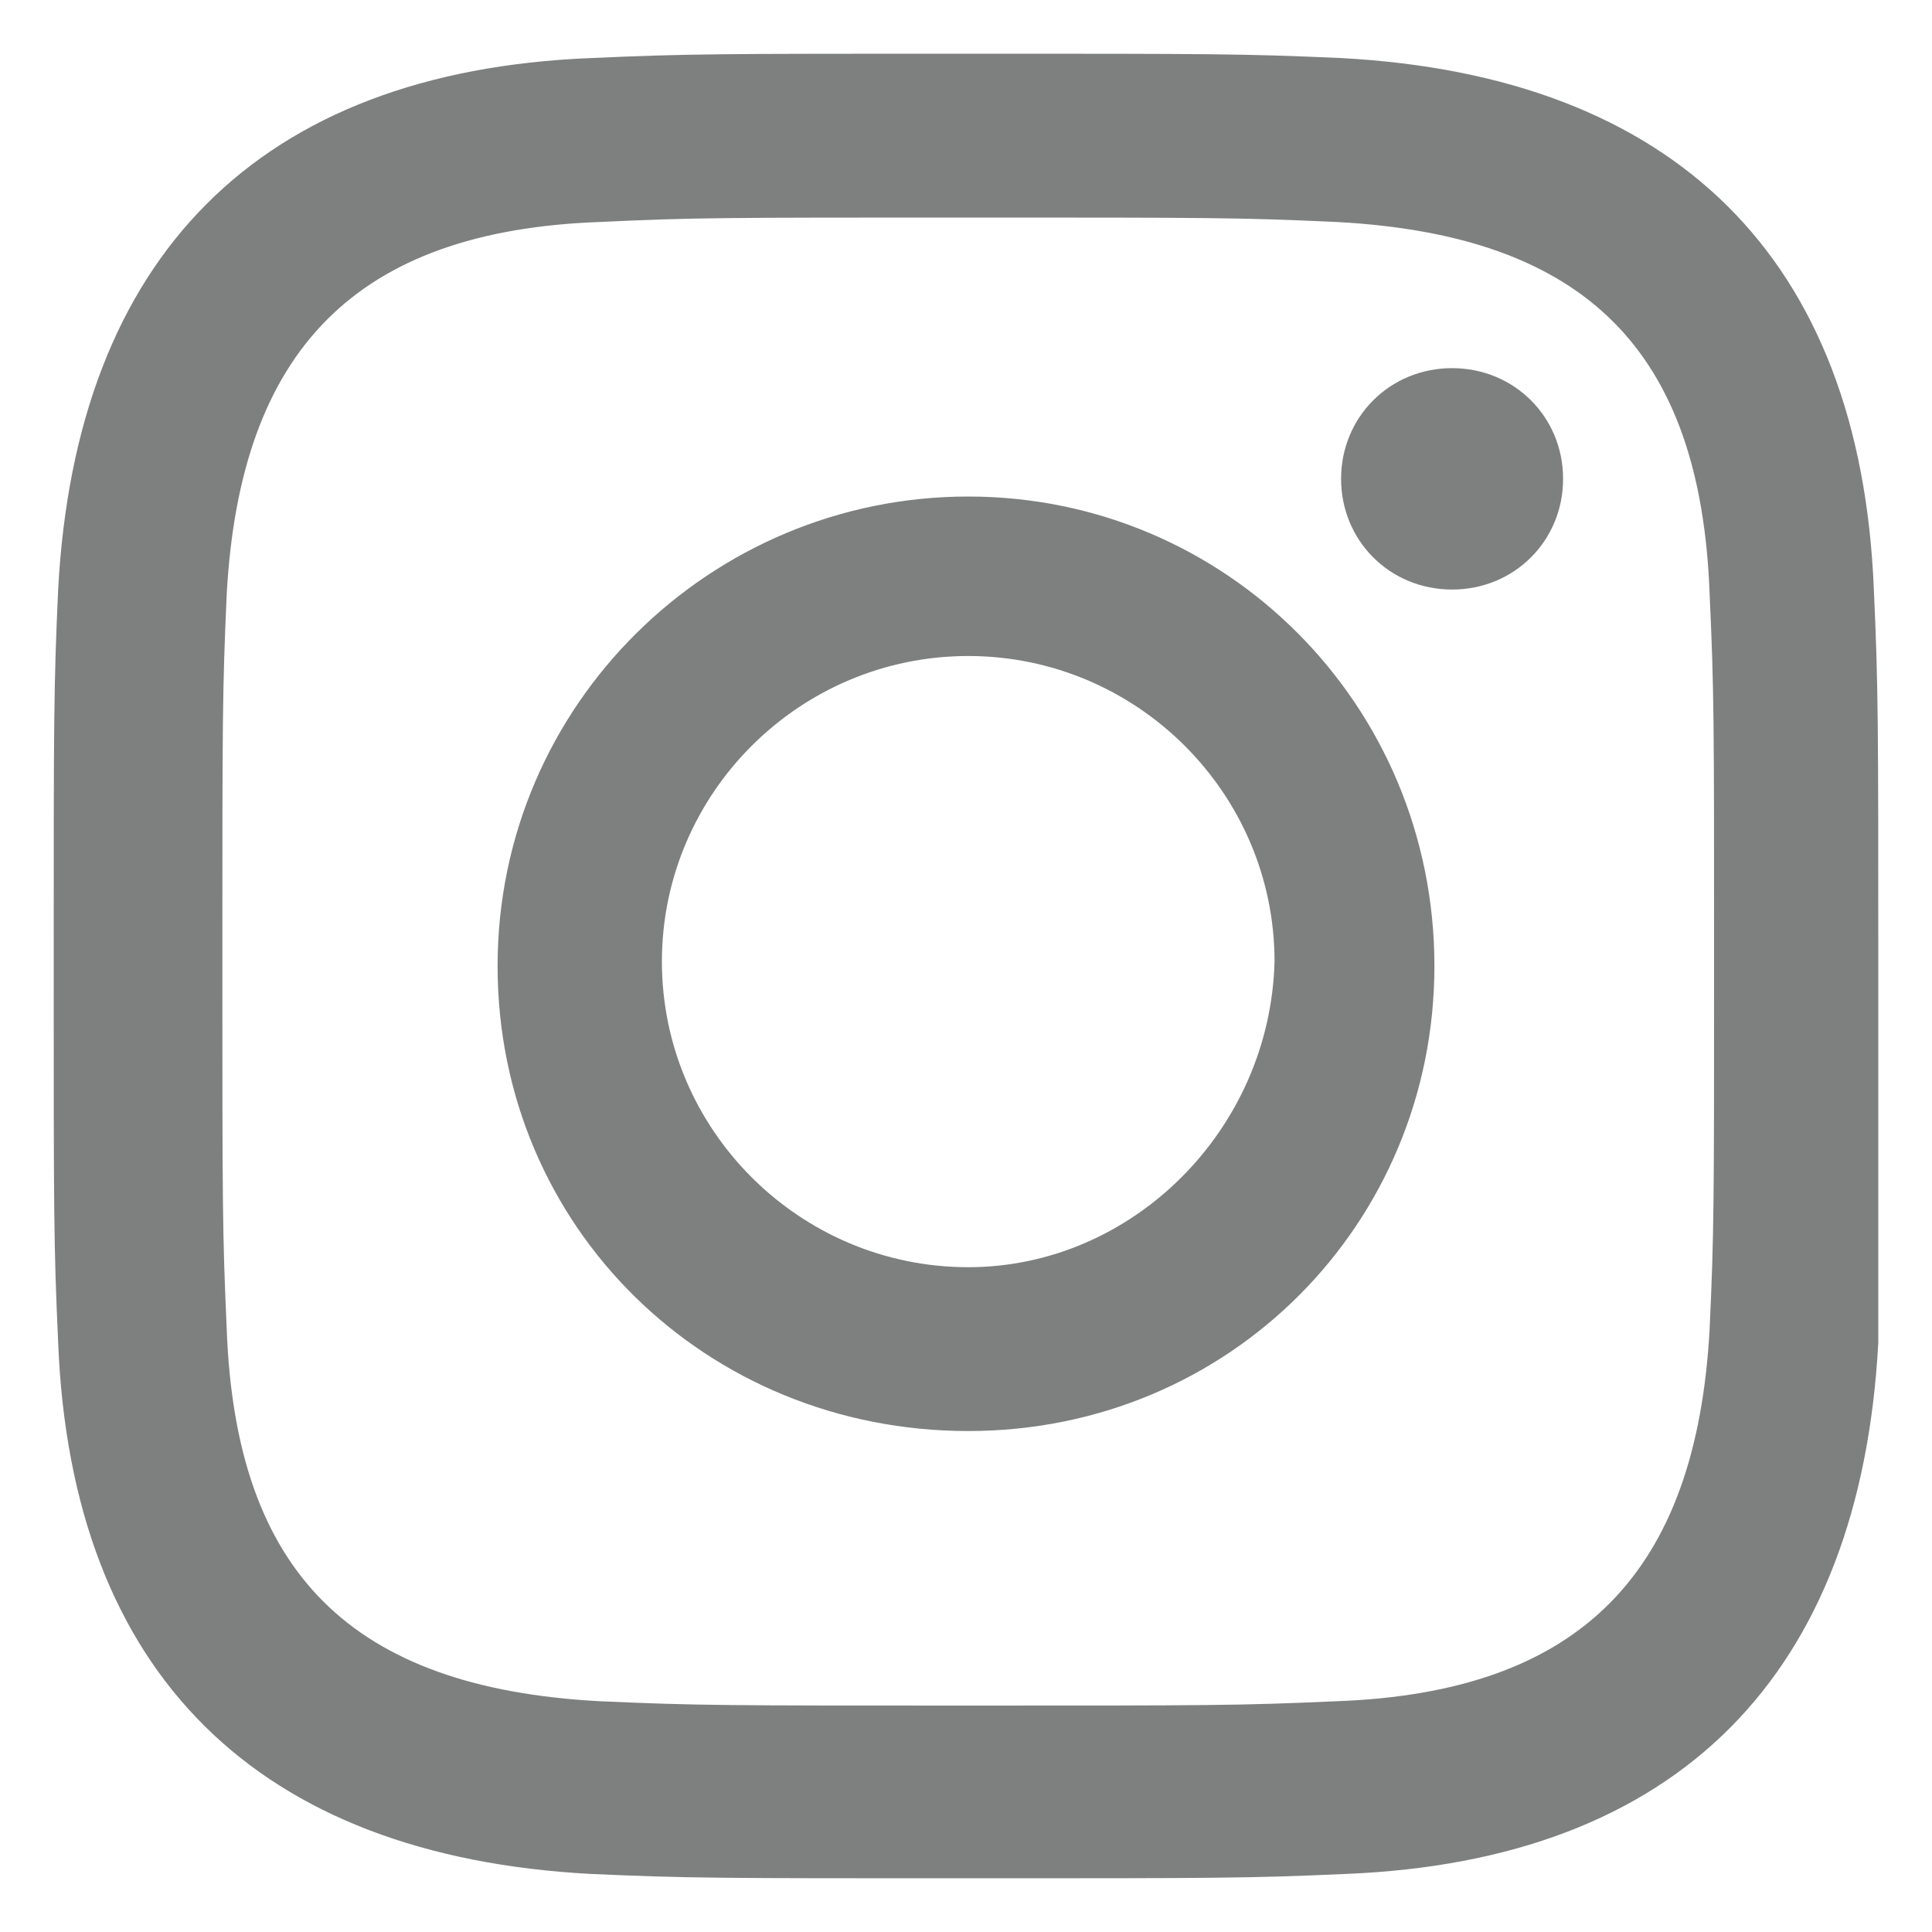 <?xml version="1.0" encoding="UTF-8"?>
<svg width="20px" height="20px" viewBox="0 0 20 20" version="1.1" xmlns="http://www.w3.org/2000/svg" xmlns:xlink="http://www.w3.org/1999/xlink">
    <!-- Generator: Sketch 47.1 (45422) - http://www.bohemiancoding.com/sketch -->
        <defs></defs>
    <g id="Symbols" stroke="none" stroke-width="1" fill="none" fill-rule="evenodd">
        <g id="ui/footer" transform="translate(-1282, -45)" fill="#7E7F7F">
            <g id="full">
                <g id="Icons/social/insta" transform="translate(1282, 45)">
                    <path d="M15.032,3.811 C14.389,3.811 13.883,4.315 13.883,4.957 C13.883,5.599 14.389,6.103 15.032,6.103 C15.675,6.103 16.181,5.599 16.181,4.957 C16.181,4.315 15.675,3.811 15.032,3.811 M10.023,13.118 C8.277,13.118 6.852,11.696 6.852,9.954 C6.852,8.212 8.277,6.791 10.023,6.791 C11.769,6.791 13.194,8.212 13.194,9.954 C13.148,11.696 11.723,13.118 10.023,13.118 M10.023,5.14 C7.357,5.14 5.151,7.295 5.151,10 C5.151,12.705 7.311,14.814 10.023,14.814 C12.735,14.814 14.849,12.659 14.849,10 C14.849,7.295 12.688,5.14 10.023,5.14 M10.023,0.556 C7.449,0.556 7.128,0.556 6.117,0.601 C2.67,0.739 0.785,2.665 0.602,6.103 C0.556,7.112 0.556,7.433 0.556,10 C0.556,12.567 0.556,12.888 0.602,13.897 C0.739,17.335 2.67,19.215 6.117,19.399 C7.128,19.444 7.449,19.444 10.023,19.444 C12.596,19.444 12.918,19.444 13.929,19.399 C17.376,19.261 19.26,17.335 19.444,13.897 L19.444,10 C19.444,7.478 19.444,7.112 19.398,6.103 C19.26,2.665 17.33,0.785 13.883,0.601 C12.872,0.556 12.551,0.556 10.023,0.556 M10.023,2.252 C12.551,2.252 12.826,2.252 13.837,2.298 C16.411,2.435 17.606,3.627 17.698,6.149 C17.744,7.157 17.744,7.433 17.744,9.954 C17.744,12.476 17.744,12.751 17.698,13.759 C17.56,16.281 16.365,17.519 13.837,17.611 C12.826,17.656 12.551,17.656 10.023,17.656 C7.495,17.656 7.22,17.656 6.208,17.611 C3.635,17.473 2.44,16.281 2.347,13.759 C2.302,12.751 2.302,12.476 2.302,9.954 C2.302,7.433 2.302,7.157 2.347,6.149 C2.486,3.627 3.681,2.389 6.208,2.298 C7.173,2.252 7.495,2.252 10.023,2.252" id="Fill-1"></path>
                </g>
            </g>
        </g>
    </g>
</svg>
